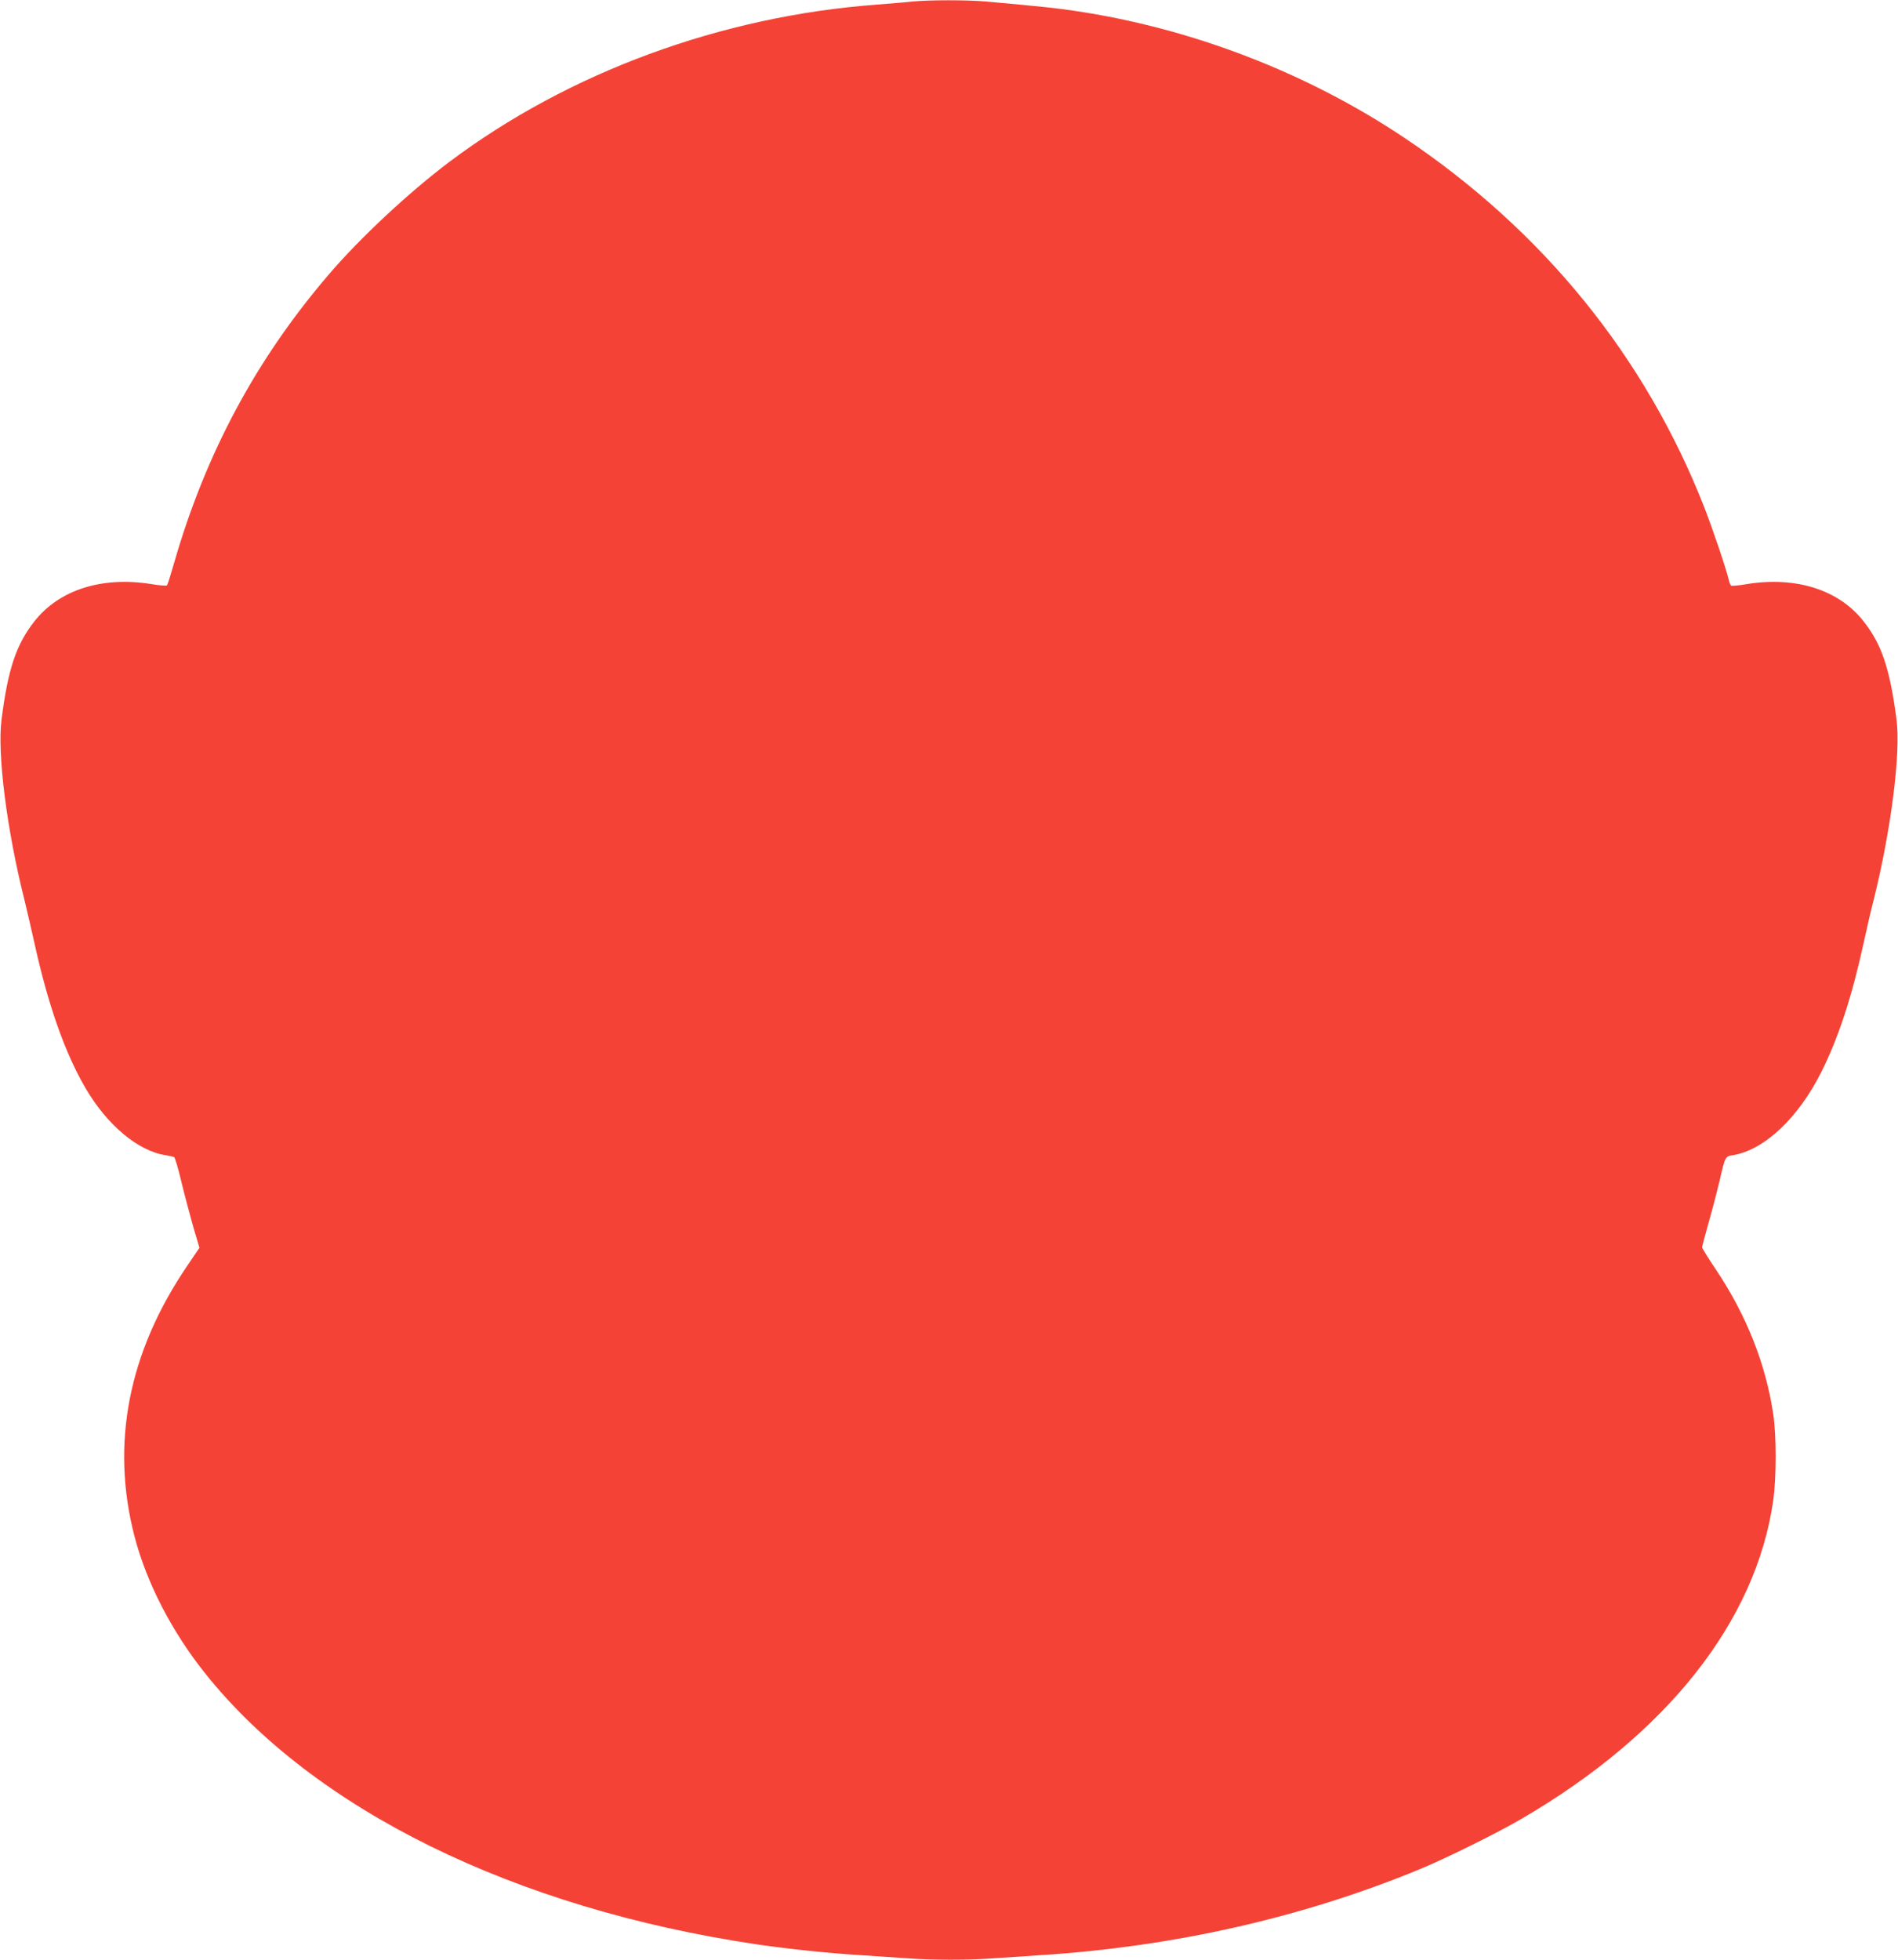 <?xml version="1.0" standalone="no"?>
<!DOCTYPE svg PUBLIC "-//W3C//DTD SVG 20010904//EN"
 "http://www.w3.org/TR/2001/REC-SVG-20010904/DTD/svg10.dtd">
<svg version="1.0" xmlns="http://www.w3.org/2000/svg"
 width="1240pt" height="1280pt" viewBox="0 0 1240 1280"
 preserveAspectRatio="xMidYMid meet">
<g transform="translate(0,1280) scale(0.1,-0.1)"
fill="#f44336" stroke="none">
<path d="M5960 12790 c-41 -5 -145 -13 -230 -20 -1017 -75 -2015 -442 -2795
-1028 -262 -197 -585 -498 -788 -736 -473 -552 -803 -1166 -1009 -1881 -22
-77 -43 -144 -47 -148 -4 -4 -50 -1 -102 8 -322 52 -602 -37 -764 -243 -119
-151 -173 -312 -215 -642 -29 -221 35 -723 149 -1175 16 -66 46 -194 66 -285
89 -404 199 -716 333 -946 141 -242 344 -412 523 -439 25 -4 51 -10 57 -13 5
-4 27 -75 46 -157 20 -83 55 -214 77 -293 l42 -142 -80 -118 c-385 -566 -501
-1164 -344 -1768 79 -302 243 -620 460 -892 710 -891 2022 -1536 3601 -1771
195 -29 478 -59 680 -71 96 -6 230 -15 298 -20 157 -13 427 -13 584 0 68 5
202 14 298 20 868 55 1712 246 2475 561 168 69 506 236 665 329 951 554 1533
1291 1645 2081 21 151 21 420 0 563 -49 327 -174 643 -372 940 -51 76 -93 143
-93 149 0 5 20 80 44 166 25 86 56 208 71 271 36 157 36 157 87 165 205 34
427 243 578 545 111 222 199 490 276 843 19 87 47 211 64 275 114 455 180 968
150 1185 -44 334 -97 489 -215 639 -161 206 -442 295 -763 243 -51 -9 -97 -13
-102 -10 -4 3 -11 17 -14 32 -19 80 -106 337 -161 478 -386 986 -1055 1809
-1960 2415 -635 425 -1390 716 -2153 829 -119 18 -214 28 -578 61 -126 11
-372 11 -484 0z"/>
</g>
</svg>
